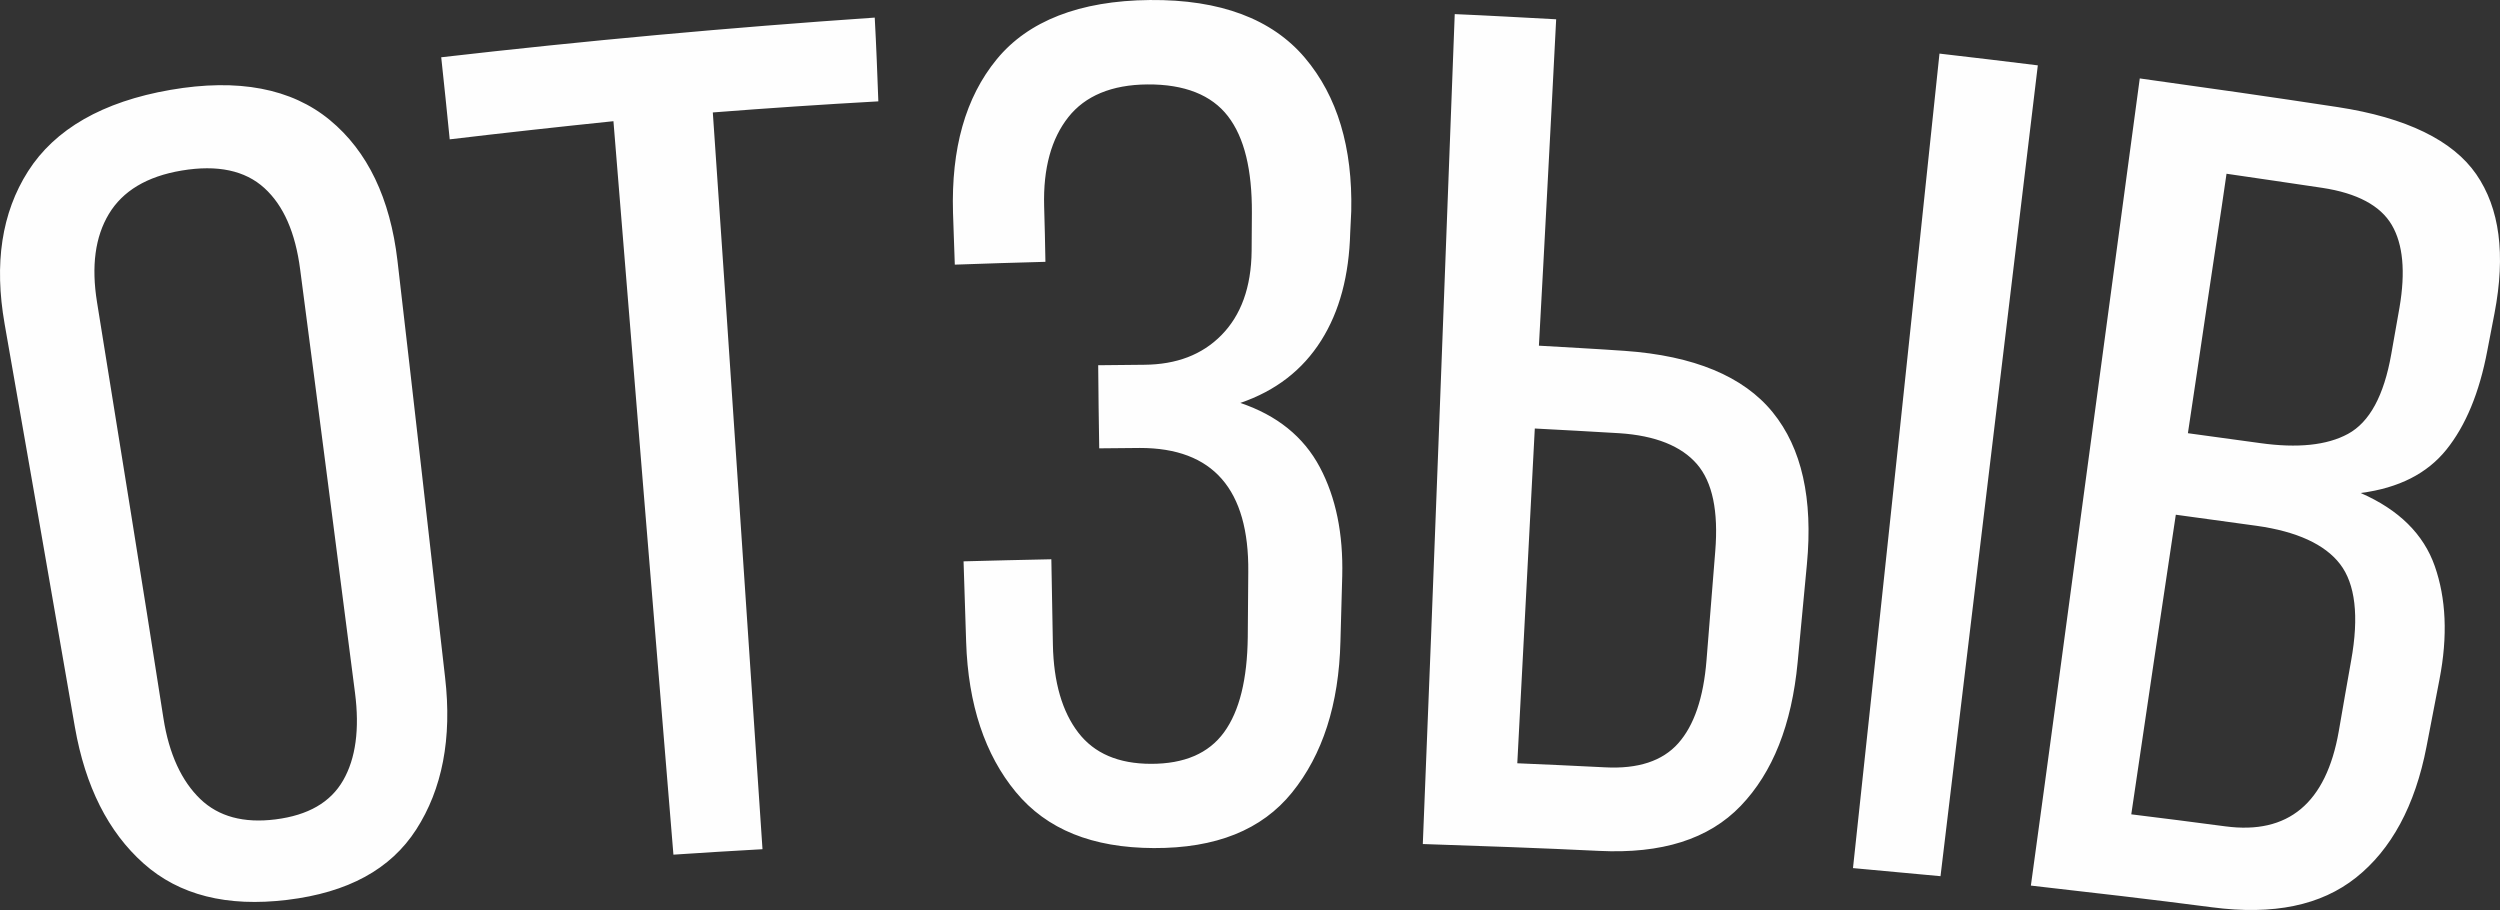 <?xml version="1.0" encoding="UTF-8"?> <!-- Creator: CorelDRAW X8 --> <svg xmlns="http://www.w3.org/2000/svg" xmlns:xlink="http://www.w3.org/1999/xlink" xml:space="preserve" width="110.566mm" height="40.246mm" style="shape-rendering:geometricPrecision; text-rendering:geometricPrecision; image-rendering:optimizeQuality; fill-rule:evenodd; clip-rule:evenodd" viewBox="0 0 11688861 4254757"><rect x="0" y="0" width="11688861" height="4254757" fill="#333333" stroke="none"/> <defs> <style type="text/css"> <![CDATA[ .fil0 {fill:#FEFEFE;fill-rule:nonzero} ]]> </style> </defs> <g id="Слой_x0020_1">  <path class="fil0" d="M21545 1514312c-49444,-281285 -14134,-519194 109535,-713378 125467,-197007 348713,-325751 665615,-380650 317419,-54984 566228,-6713 745051,140658 177448,146241 282458,366939 316563,657548 38101,324746 74659,649662 111935,974482 37329,325253 72999,649132 110740,974037 33280,286497 -14018,523497 -134812,711189 -119927,186350 -319101,294807 -603029,329218 -281772,34147 -505186,-21894 -671630,-170101 -165756,-147593 -272870,-360489 -321373,-637778 -54995,-314333 -108954,-628222 -163695,-942396 -54773,-314365 -109651,-628549 -164900,-942829zm742652 1844333c26334,168367 85653,293876 172120,377140 85643,82450 203381,113975 351461,95379 152816,-19188 257499,-79616 316564,-182406 58874,-102463 77544,-239622 55364,-410548 -42805,-329714 -85462,-659894 -127591,-989408 -42108,-329366 -85981,-659705 -128787,-989420 -22179,-170915 -77037,-298020 -167310,-380216 -90273,-82197 -219038,-109747 -386369,-81753 -163663,27382 -276285,96130 -340625,203075 -64435,107114 -82513,244316 -55365,412725 52278,324313 104080,648509 156474,972716 52310,323689 103382,648805 154064,972716zm2384417 637356c-46950,-571409 -93899,-1142743 -140828,-1714236 -46949,-571768 -92683,-1143261 -139622,-1715114 -255173,26377 -510346,54498 -765518,84829 -13247,-127909 -25278,-255374 -39719,-383716 672835,-77365 1348080,-138904 2026930,-185483 7221,130974 12042,261082 16852,391623 -258788,14515 -515156,31652 -773944,51866 39718,574495 78253,1148536 116756,1722588 38513,574040 77037,1148092 115550,1722143 -140828,7475 -278040,16704 -416457,25500zm2227933 -3995916c329778,-3066 571482,89374 724594,270311 152615,180356 223130,420210 216660,716465 -740,33851 -3986,67174 -4821,99777 -5170,200390 -49349,368789 -136007,505916 -86647,137138 -211839,234716 -377944,291413 170916,57585 295854,157341 371929,300663 75578,142382 109461,311637 104714,508115 -2463,101966 -5952,203519 -8426,305918 -7146,295811 -83813,530421 -226280,706791 -141578,175261 -356282,260871 -646363,259772 -286454,-1089 -500154,-86573 -645147,-261960 -143872,-174055 -223002,-408348 -232306,-702848 -3932,-124378 -8425,-250532 -12041,-375808 137223,-3521 272024,-7031 410442,-9674 2410,133185 4662,266379 7231,399109 3436,177142 44000,314248 119155,411858 74088,96225 186572,145278 339430,145490 155269,222 269625,-48356 341831,-147678 72216,-99333 108361,-247910 110740,-444388 1226,-101522 1395,-203508 2400,-305484 3795,-385471 -164911,-579686 -506730,-579327 -63791,63 -126387,1765 -190177,1765 -2400,-129674 -3605,-259338 -4811,-388568 71012,-877 143228,-1628 215455,-2199 150437,-1184 270385,-46537 361092,-138893 91045,-92694 139051,-222865 140827,-393399 614,-58896 920,-118247 1195,-178020 920,-200421 -34570,-351429 -111935,-451851 -76698,-99555 -203423,-149888 -376738,-148556 -167310,1290 -291128,53747 -369518,152954 -79278,100327 -117971,238701 -113140,415812 2379,87059 4810,174065 6015,260649 -140827,3964 -282860,7918 -423688,13183 -2399,-80864 -6110,-162183 -8425,-243502 -8511,-298443 57341,-537462 204628,-716898 146399,-178336 386359,-273843 716159,-276908zm2219517 1640381c323827,22697 555487,119123 692097,287025 136599,167902 188961,405262 160089,710746 -14451,152953 -28850,306266 -43334,458881 -27645,291318 -116227,514564 -266008,670753 -149920,156326 -369434,224831 -661999,210549 -274350,-13395 -548859,-22867 -824499,-32097 26483,-646130 51158,-1293127 75832,-1939712 24664,-646543 49350,-1294026 73422,-1940600 156474,6586 315358,15826 474232,24177 -13236,254930 -25891,509394 -39719,763489 -13838,254464 -26482,508992 -40923,762611 133607,7908 267267,14811 400810,24178zm1931847 -1334897c-75832,631615 -151685,1264573 -227485,1895754 -75853,631626 -151664,1264140 -227496,1895332 -137212,-12750 -273218,-25499 -409236,-37805 67406,-634258 136620,-1268918 203424,-1903673 66782,-634649 134801,-1269415 201002,-1904561 152859,17581 306933,36050 459791,54953zm-2024520 3282083c155311,8405 269265,-29305 343036,-112082 74267,-83349 118352,-212791 132402,-388114 13627,-170165 27148,-340255 40923,-510325 15107,-186402 -12665,-322642 -85463,-407016 -72829,-84405 -194913,-133776 -363502,-144612 -132328,-8500 -263599,-14505 -394795,-21968 -13236,261082 -27075,522207 -40924,782824 -13828,260237 -27677,521298 -40924,782391 136018,6153 272088,11491 409247,18902zm3426760 -3086937c321574,49264 538509,156072 647568,313846 109989,159127 138058,375301 85452,650084 -11174,58389 -22729,116724 -33703,174943 -37171,197176 -101363,351007 -191372,462846 -89332,110994 -221469,179331 -400821,202620 179352,78243 294500,193095 346651,341968 52553,150004 61528,326617 21672,530982 -20319,104185 -40236,208255 -60185,312070 -53462,278145 -165376,482520 -329799,613178 -164160,130435 -386201,176360 -672835,138882 -281476,-36800 -564505,-69446 -847366,-101532 86668,-628549 170302,-1257616 255173,-1886536 84839,-628612 169710,-1258420 253968,-1887413 309332,43080 618886,87091 925597,134062zm-363492 1570945c175831,24706 313497,10349 411646,-43081 100465,-54688 167998,-178347 202208,-373175 12718,-72418 26060,-144919 38513,-218013 28460,-166908 16556,-295652 -36102,-385481 -53251,-90823 -162437,-148968 -324990,-173622 -150374,-22814 -299701,-43947 -447749,-65926 -28893,203064 -60841,404743 -90273,606571 -29538,202535 -60186,404383 -90273,606570 111935,14949 225201,30447 337020,46157zm-161295 1792034c292565,38925 470585,-107505 529607,-444388 19209,-109693 37879,-220317 57776,-330095 37868,-208889 19251,-359549 -51760,-451852 -71011,-92313 -202208,-152530 -389975,-178897 -125170,-17581 -251567,-34728 -377943,-51876 -34908,233839 -69859,467519 -104725,700650 -34940,233659 -68601,467233 -103509,700194 146843,18025 293781,36748 440529,56264z"></path> </g> </svg> 
